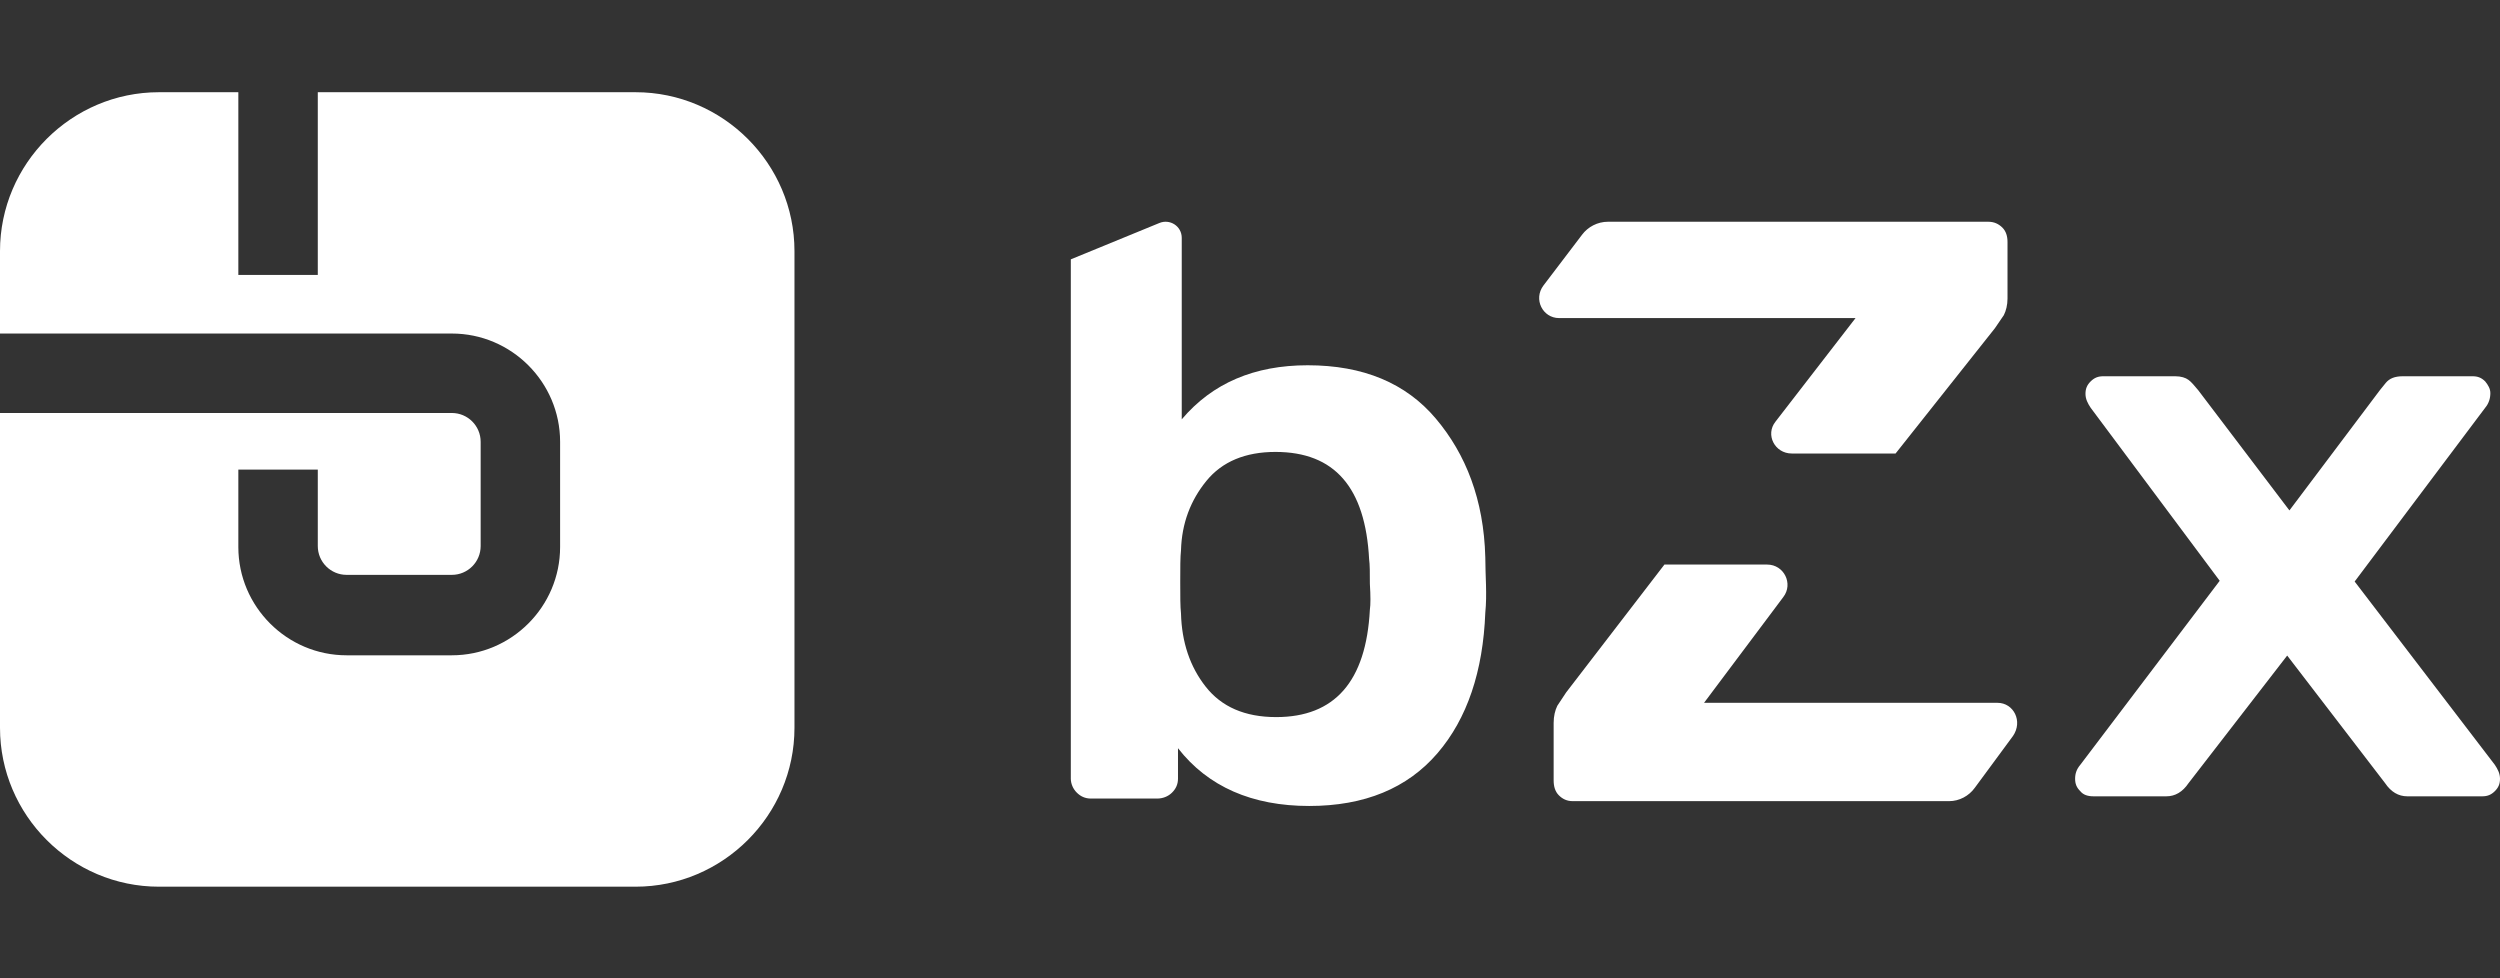 <svg width="1278" height="500" viewBox="0 0 1278 500" fill="none" xmlns="http://www.w3.org/2000/svg">
<rect x="0" y="0" width="1278" height="500" fill="#333333" stroke="none"/>
<path d="M1063.45 404.457C1061.55 402.583 1060.8 400.709 1060.8 398.084C1060.8 395.462 1061.55 393.213 1063.45 390.966L1134.71 296.899L1068.75 208.457C1067.24 206.208 1066.1 203.959 1066.1 201.336C1066.1 198.713 1066.86 196.839 1068.75 194.965C1070.65 193.091 1072.54 192.342 1075.2 192.342H1111.97C1115 192.342 1117.27 193.091 1118.79 194.216C1120.31 195.34 1121.82 197.214 1123.72 199.462L1170.35 260.923L1216.59 199.462C1216.97 199.088 1217.73 197.963 1219.62 195.715C1221.52 193.466 1224.17 192.342 1228.34 192.342H1263.98C1266.63 192.342 1268.52 193.091 1270.42 194.965C1271.93 196.839 1273.07 198.713 1273.07 200.961C1273.07 203.585 1272.31 206.208 1270.42 208.457L1203.7 297.274L1275.35 390.966C1276.86 393.213 1278 395.462 1278 398.084C1278 400.709 1277.24 402.583 1275.35 404.457C1273.45 406.331 1271.55 407.079 1268.9 407.079H1230.62C1226.07 407.079 1222.28 404.832 1219.25 400.333L1169.21 335.124L1118.79 400.333C1115.76 404.832 1111.97 407.079 1107.42 407.079H1070.27C1067.24 407.079 1064.96 406.331 1063.45 404.457Z" fill="white"/>
<path d="M759.285 284.9C758.519 255.366 749.323 232.16 733.996 213.985C718.671 195.811 696.83 186.723 668.476 186.723C641.274 186.723 619.817 195.811 604.106 214.364V121.597C604.106 115.538 597.976 111.752 592.613 114.024L547.399 132.577V398.007C547.399 400.655 548.549 403.306 550.465 405.2C552.381 407.094 554.679 408.228 557.745 408.228H591.463C594.529 408.228 597.21 407.094 599.126 405.2C601.042 403.306 602.19 401.035 602.19 398.007V382.481C617.517 402.172 640.124 412.016 669.244 412.016C697.596 412.016 719.437 402.929 734.764 385.132C750.089 367.335 758.137 343.103 759.285 313.191C760.24 303.759 759.285 294.246 759.285 284.9ZM700.278 311.674C698.364 348.403 682.271 366.577 652.385 366.577C636.292 366.577 624.415 361.278 616.367 351.054C608.322 340.83 604.106 328.335 603.724 313.568C603.34 310.16 603.34 304.86 603.34 297.665C603.34 290.092 603.34 284.792 603.724 281.384C604.106 267.374 608.704 255.636 616.751 245.791C624.797 235.947 636.676 231.024 652.001 231.024C682.271 231.024 697.98 249.199 699.896 285.927C700.278 288.577 700.278 292.743 700.278 298.422C700.662 304.86 700.662 309.025 700.278 311.674Z" fill="white"/>
<path d="M1021.12 359.28H871.107L911.612 305.233C916.861 298.43 911.988 288.604 903.362 288.604H850.855L800.601 353.989C799.1 356.256 797.601 358.523 796.1 360.792C794.974 363.059 794.224 366.083 794.224 369.484V398.964C794.224 401.988 794.974 404.634 796.851 406.524C798.724 408.413 800.976 409.548 803.976 409.548H996.371C1001.62 409.548 1006.5 406.901 1009.5 402.743L1029 376.287C1034.25 368.729 1029.37 359.28 1021.12 359.28Z" fill="white"/>
<path d="M796.978 162.599H948.557L907.63 215.543C902.324 222.207 907.25 231.833 915.967 231.833H969.018L1019.8 167.782C1021.31 165.561 1022.83 163.339 1024.35 161.118C1025.48 158.897 1026.24 155.935 1026.24 152.603V123.724C1026.24 120.762 1025.48 118.171 1023.59 116.319C1021.69 114.468 1019.42 113.357 1016.39 113.357H821.989C816.682 113.357 811.758 115.949 808.725 120.022L789.021 145.938C783.715 152.973 788.641 162.599 796.978 162.599Z" fill="white"/>
<path d="M324.908 47.142H162.454V140.553H121.84V47.142H81.227C36.552 47.142 0 83.694 0 128.369V170.505H230.989C261.449 170.505 286.325 195.381 286.325 225.841V279.654C286.325 310.114 261.449 334.99 230.989 334.99H177.176C146.716 334.99 121.84 310.114 121.84 279.654V240.056H162.454V279.146C162.454 287.269 169.054 293.869 177.176 293.869H230.989C239.112 293.869 245.712 287.269 245.712 279.146V225.841C245.712 217.718 239.112 211.119 230.989 211.119H0V372.049C0 416.724 36.552 453.276 81.227 453.276H324.908C369.583 453.276 406.135 416.724 406.135 372.049V128.369C406.135 83.694 369.583 47.142 324.908 47.142Z" fill="white"/>
</svg>
